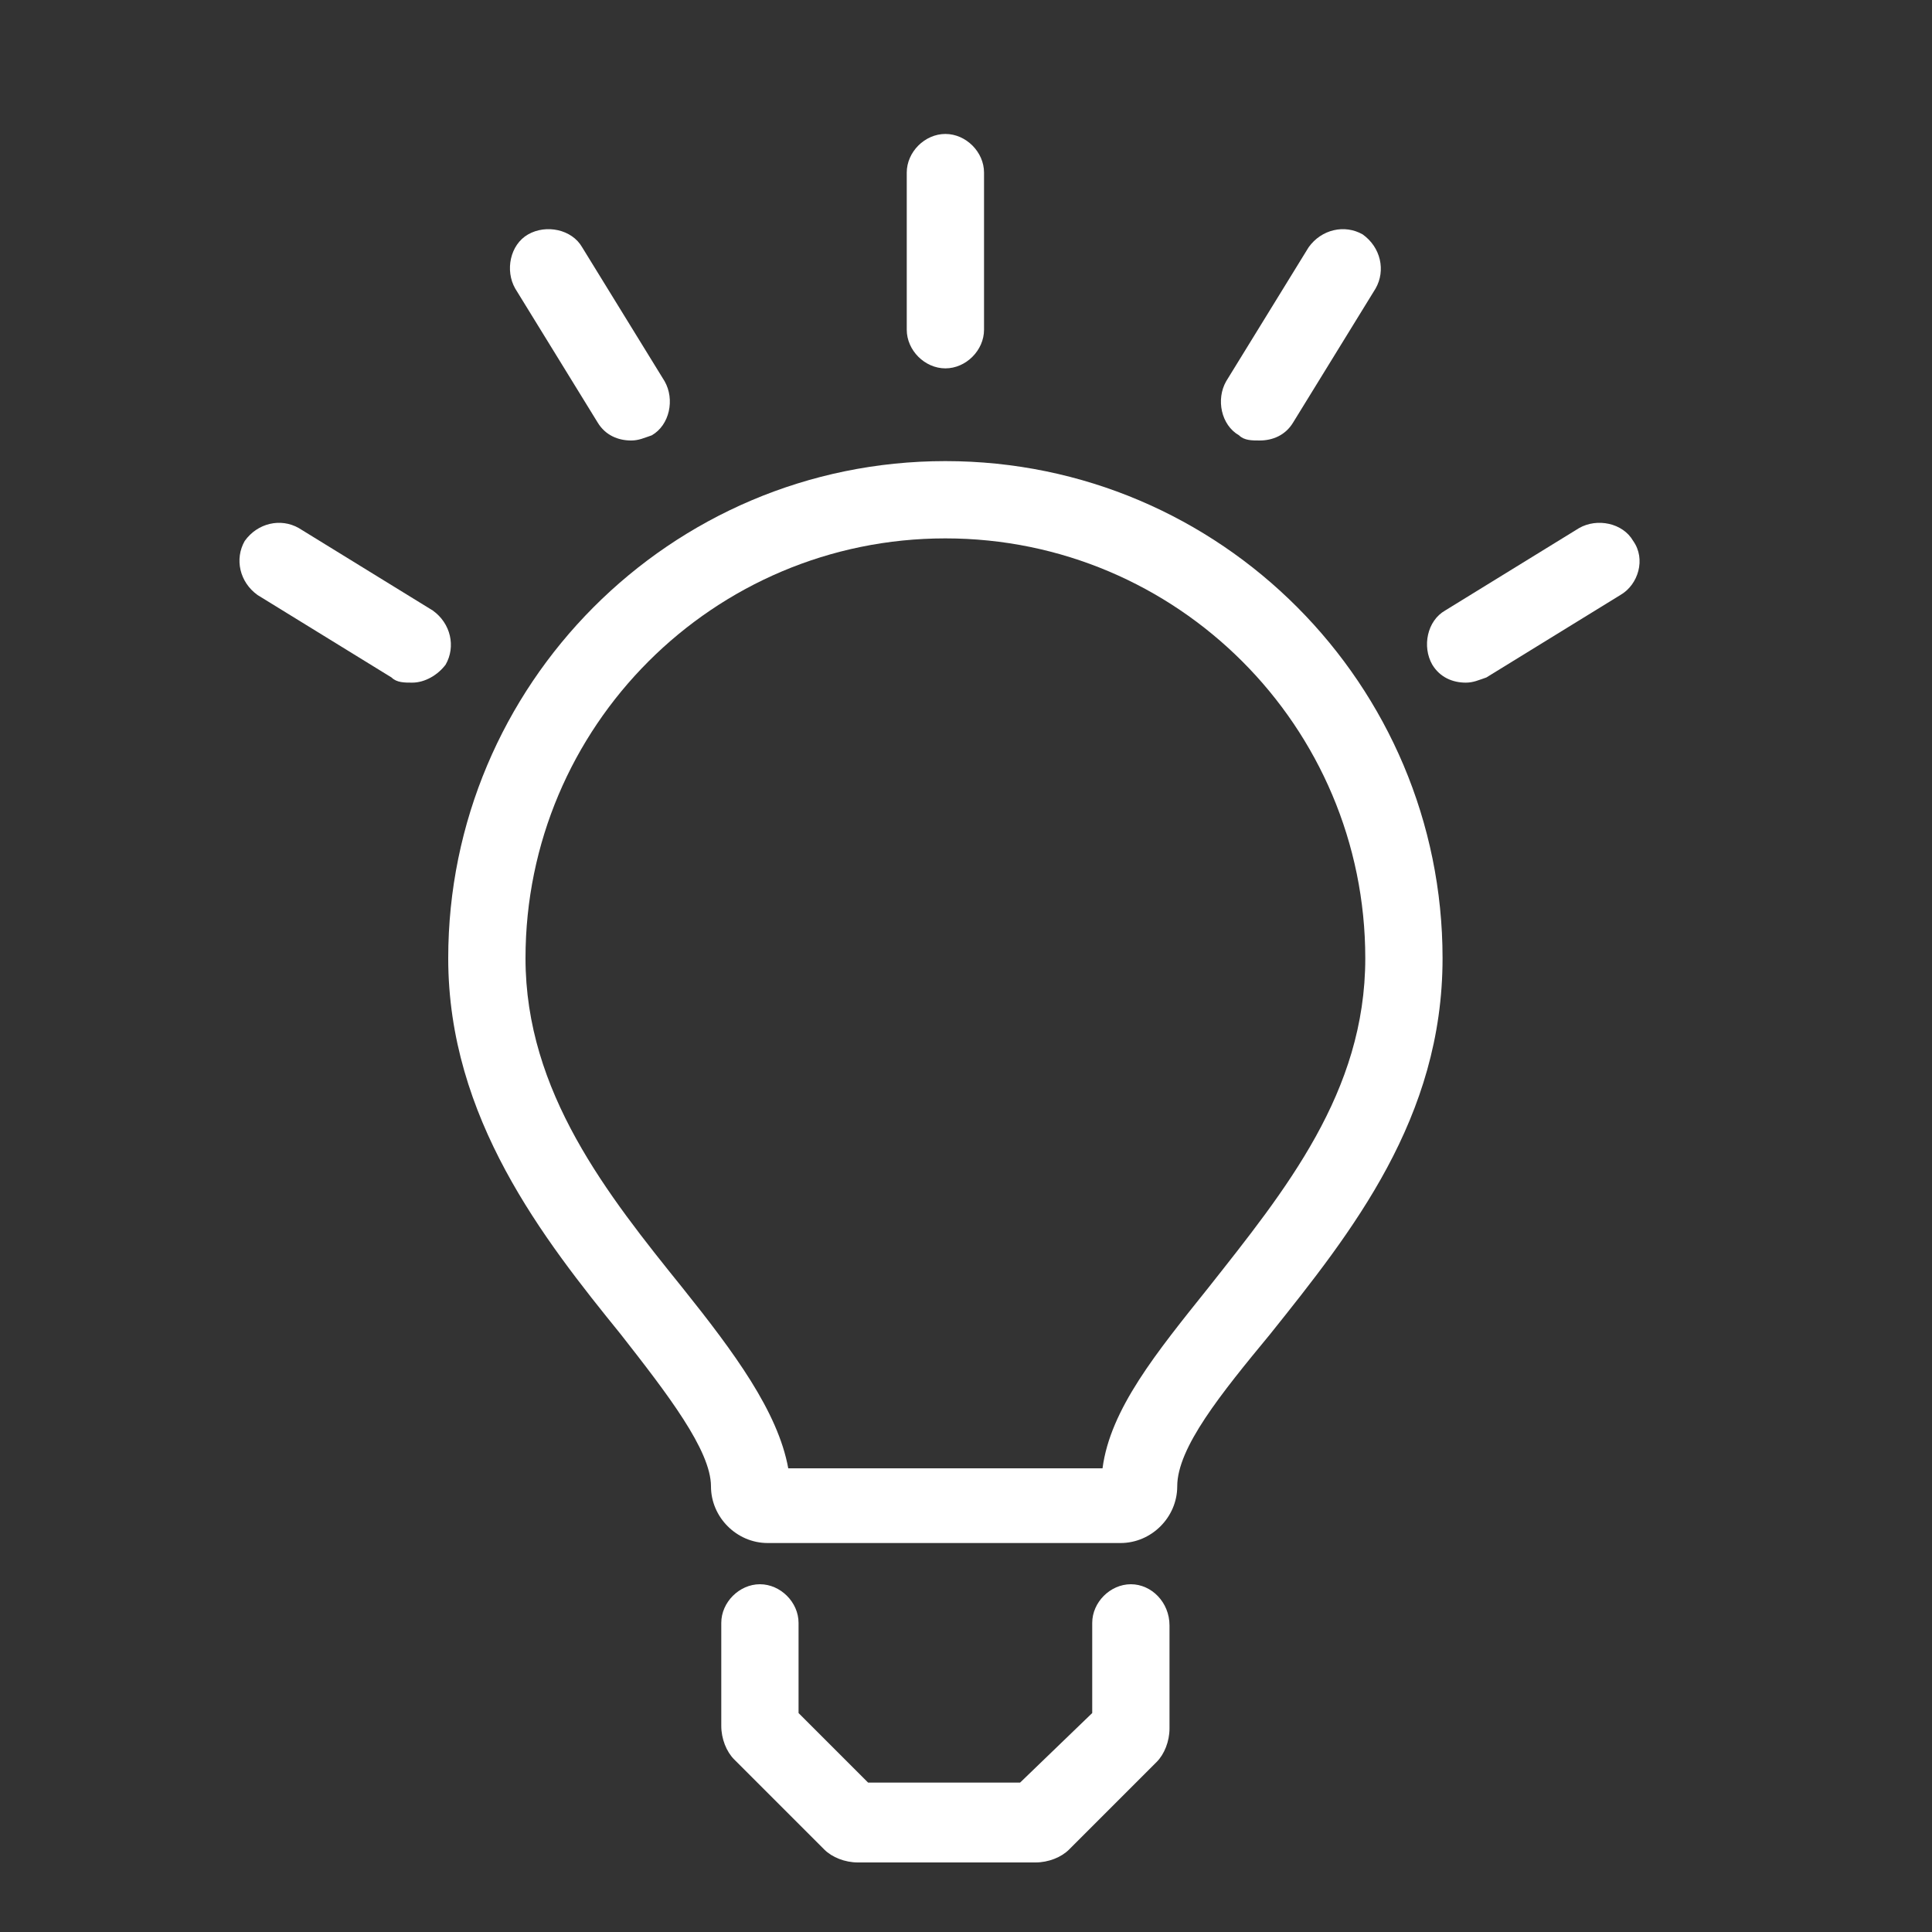 <?xml version="1.0" encoding="utf-8"?>
<!-- Generator: Adobe Illustrator 18.1.1, SVG Export Plug-In . SVG Version: 6.00 Build 0)  -->
<svg version="1.1" id="Layer_1" xmlns="http://www.w3.org/2000/svg" xmlns:xlink="http://www.w3.org/1999/xlink" x="0px" y="0px"
	 viewBox="0 0 75 75" enable-background="new 0 0 75 75" xml:space="preserve">
<rect x="0" y="0" width="75" height="75" fill="#333333" stroke="none"/>
<g>
	<path fill="#FFFFFF" d="M36.7,17.9c-10.7,0-19.3,8.7-19.3,19.3c0,6.2,3.7,10.9,6.7,14.6c1.8,2.3,3.5,4.5,3.5,5.9
		c0,1.2,1,2.2,2.2,2.2h13.7c1.2,0,2.2-1,2.2-2.2c0-1.5,1.7-3.6,3.6-5.9c3.2-4,6.7-8.4,6.7-14.6C56,26.6,47.4,17.9,36.7,17.9z
		 M46.9,50c-2,2.5-3.8,4.7-4.1,7H30.6c-0.4-2.2-2.1-4.5-4.1-7c-2.9-3.6-6.1-7.6-6.1-12.8c0-9,7.3-16.3,16.3-16.3S53,28.2,53,37.2
		C53,42.4,49.9,46.2,46.9,50z"/>
	<path fill="#FFFFFF" d="M43.9,61.5c-0.8,0-1.5,0.7-1.5,1.5v3.5l-2.8,2.7h-5.9L31,66.5V63c0-0.8-0.7-1.5-1.5-1.5S28,62.2,28,63v4
		c0,0.5,0.2,1,0.5,1.3l3.5,3.5c0.3,0.3,0.8,0.5,1.3,0.5h6.9c0.5,0,1-0.2,1.3-0.5l3.4-3.4c0.3-0.3,0.5-0.8,0.5-1.3v-4
		C45.4,62.2,44.7,61.5,43.9,61.5z"/>
	<path fill="#FFFFFF" d="M36.7,14.3c0.8,0,1.5-0.7,1.5-1.5V6.7c0-0.8-0.7-1.5-1.5-1.5c-0.8,0-1.5,0.7-1.5,1.5v6.1
		C35.2,13.6,35.9,14.3,36.7,14.3z"/>
	<path fill="#FFFFFF" d="M48.1,16.9c0.2,0.2,0.5,0.2,0.8,0.2c0.5,0,1-0.2,1.3-0.7l3.2-5.2c0.4-0.7,0.2-1.6-0.5-2.1
		c-0.7-0.4-1.6-0.2-2.1,0.5l-3.2,5.2C47.2,15.5,47.4,16.5,48.1,16.9z"/>
	<path fill="#FFFFFF" d="M23.2,16.4c0.3,0.5,0.8,0.7,1.3,0.7c0.3,0,0.5-0.1,0.8-0.2c0.7-0.4,0.9-1.4,0.5-2.1l-3.2-5.2
		c-0.4-0.7-1.4-0.9-2.1-0.5c-0.7,0.4-0.9,1.4-0.5,2.1L23.2,16.4z"/>
	<path fill="#FFFFFF" d="M16.8,23.7l-5.2-3.2c-0.7-0.4-1.6-0.2-2.1,0.5c-0.4,0.7-0.2,1.6,0.5,2.1l5.2,3.2c0.2,0.2,0.5,0.2,0.8,0.2
		c0.5,0,1-0.3,1.3-0.7C17.7,25.1,17.5,24.2,16.8,23.7z"/>
	<path fill="#FFFFFF" d="M63.4,21c-0.4-0.7-1.4-0.9-2.1-0.5l-5.2,3.2c-0.7,0.4-0.9,1.4-0.5,2.1c0.3,0.5,0.8,0.7,1.3,0.7
		c0.3,0,0.5-0.1,0.8-0.2l5.2-3.2C63.6,22.7,63.9,21.7,63.4,21z"/>
</g>
</svg>
